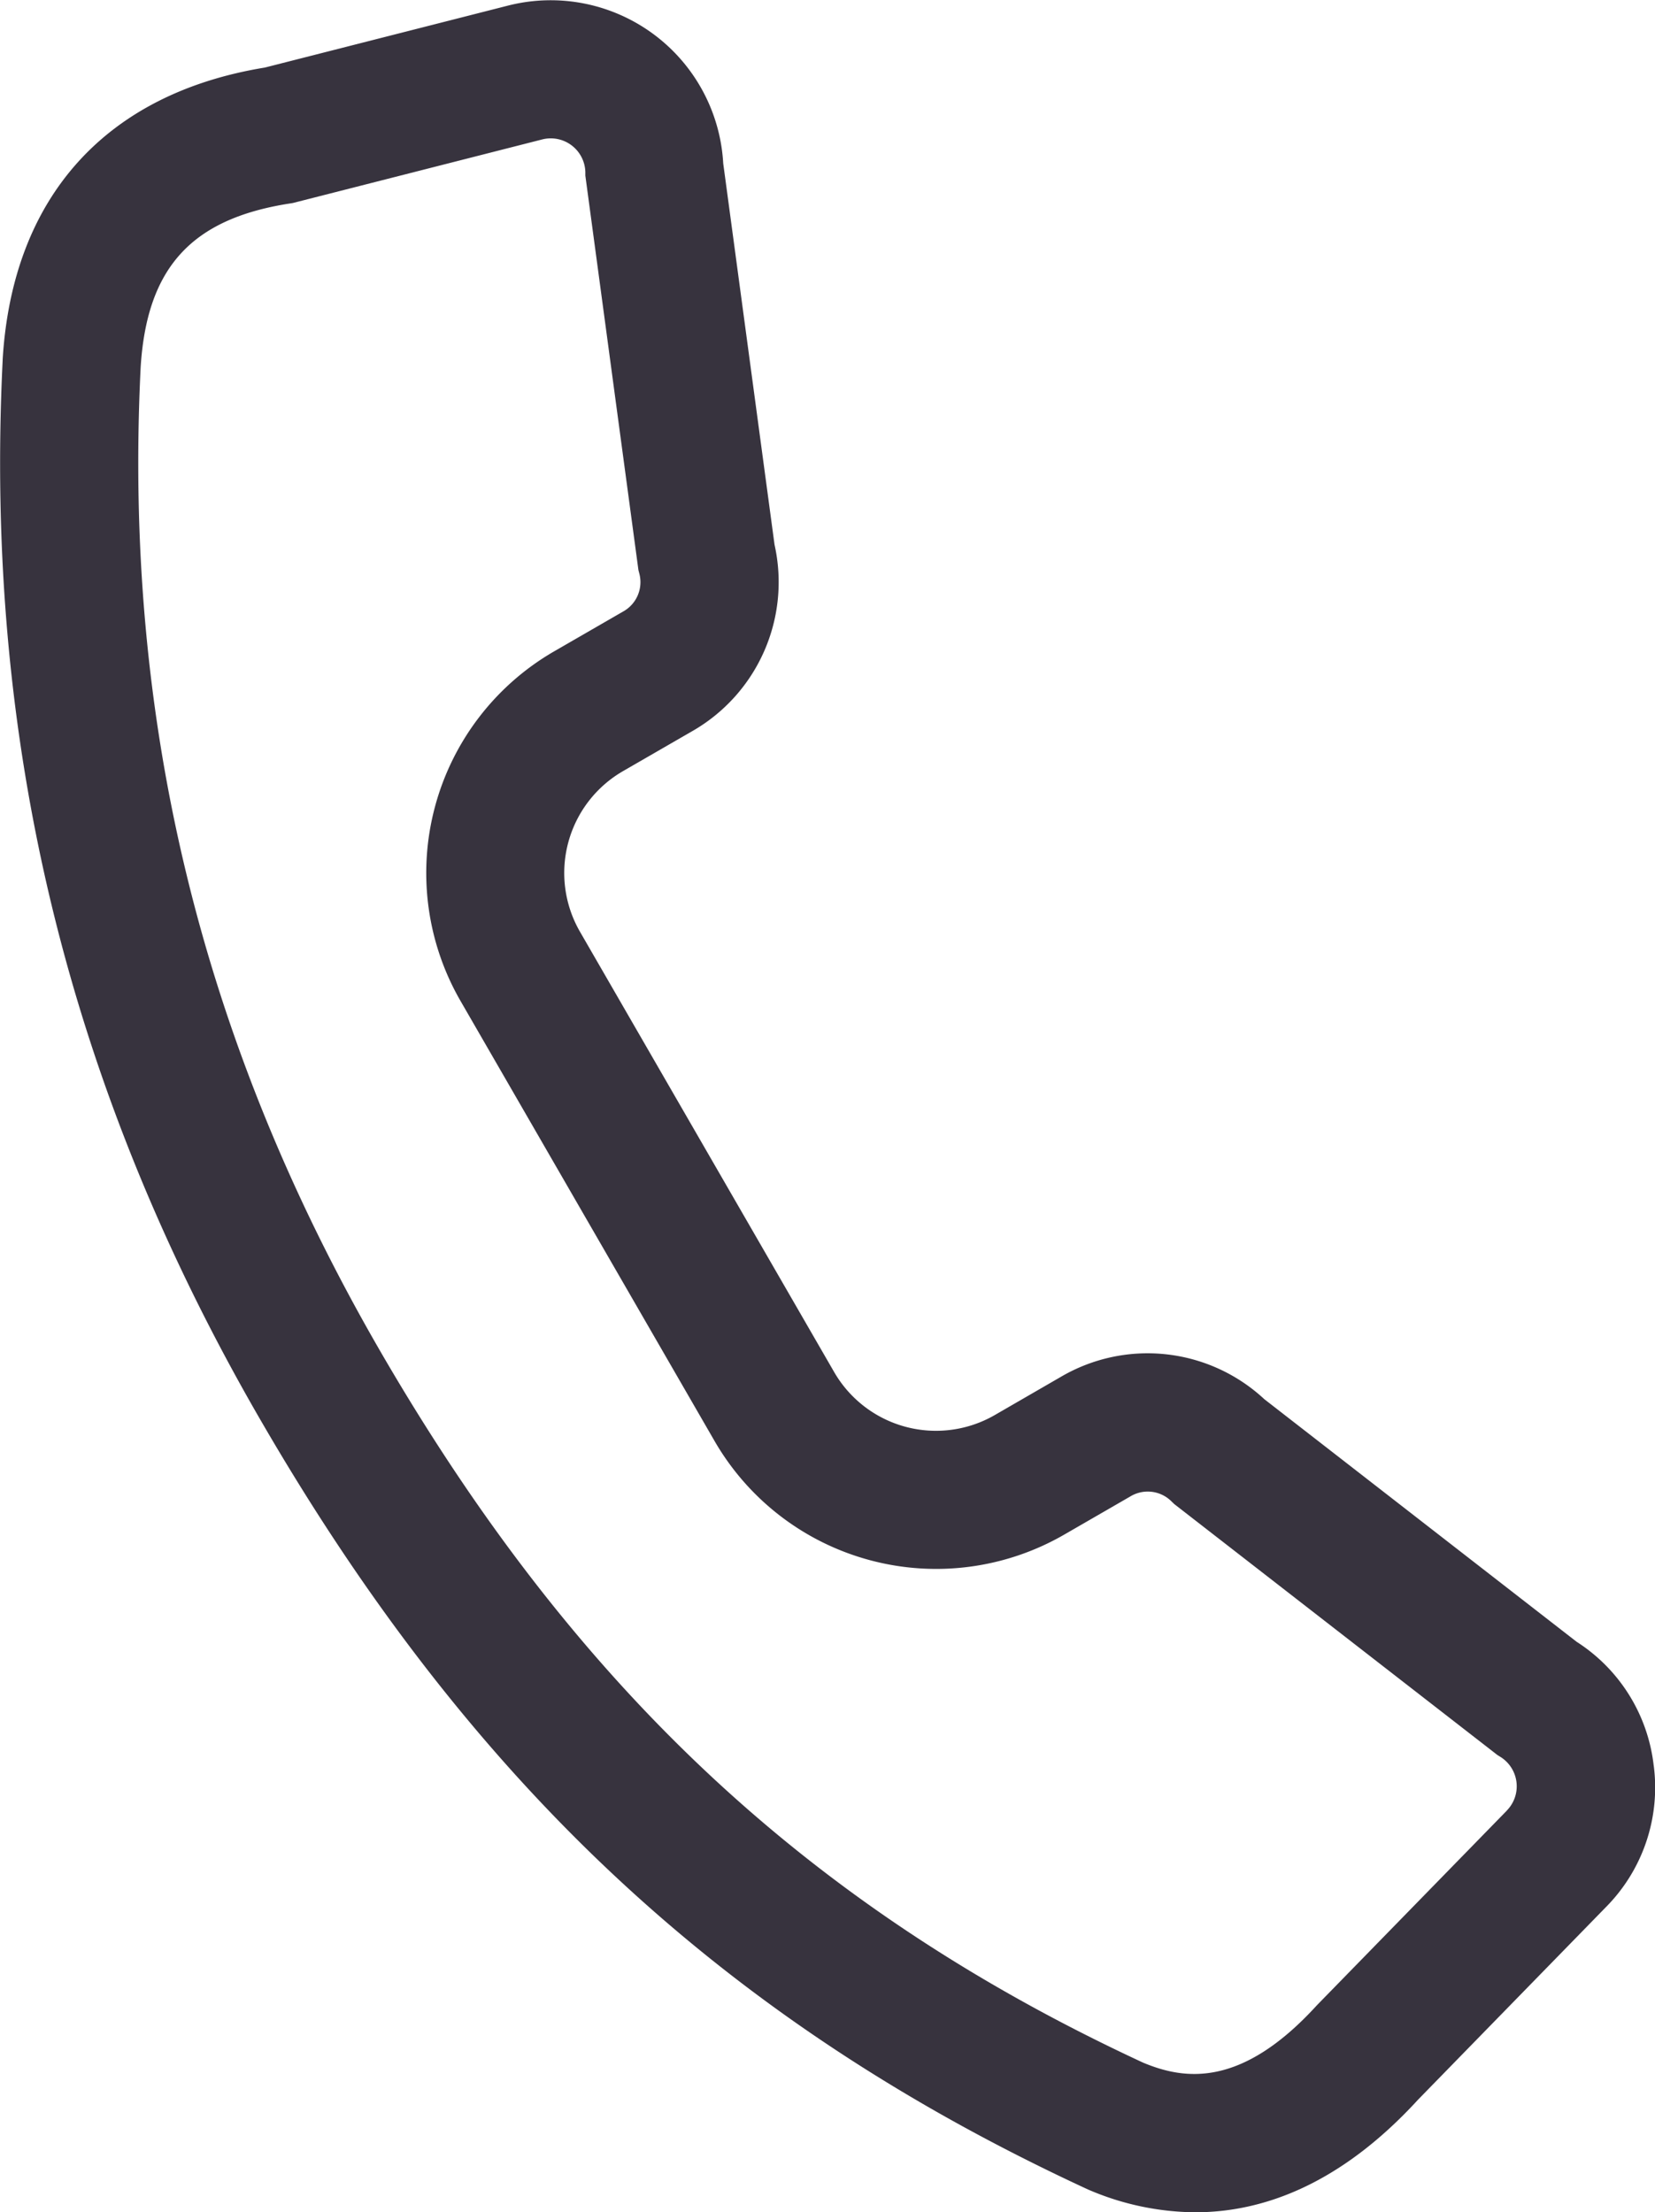 <?xml version="1.0" encoding="UTF-8"?> <svg xmlns="http://www.w3.org/2000/svg" xmlns:xlink="http://www.w3.org/1999/xlink" viewBox="0 0 354.81 474.23"><defs><style>.cls-1{fill:none;}.cls-2{clip-path:url(#clip-path);}.cls-3{fill:#37333e;}</style><clipPath id="clip-path" transform="translate(0 0)"><rect class="cls-1" width="354.81" height="474.23"></rect></clipPath></defs><g id="Camada_2" data-name="Camada 2"><g id="Camada_1-2" data-name="Camada 1"><g class="cls-2"><path class="cls-3" d="M354.53,378.47A36.37,36.37,0,0,0,338,351.93l-66.95-52a36.75,36.75,0,0,0-43.59-4.8l-14.22,8.22a25.22,25.22,0,0,1-34.4-9.22l-54.51-94.42a25.21,25.21,0,0,1,9.22-34.4l14.81-8.55a36.8,36.8,0,0,0,17.69-40l-11-81.73A37.05,37.05,0,0,0,108.91,1.2L56.79,14.48C22.61,20.07,2.66,42.28.57,77.08l0,.15c-4,81.45,13.93,155.55,54.93,226.56,45.36,78.56,100.06,129.56,177.38,165.38l.46.21a58.87,58.87,0,0,0,22.9,4.85c14.35,0,31-5.84,47.78-24.15l40.25-41.25a36.42,36.42,0,0,0,10.27-30.35Zm-31.48,9.65-40.42,41.42-.34.35c-16.21,17.76-28.38,15.95-37.21,12.27C173.78,409.08,123.21,361.82,81.15,289c-38-65.89-54.72-134.64-51-210.2C31.46,57.42,41,46.92,62.08,43.63l.69-.11,53.47-13.63a7.42,7.42,0,0,1,9.25,7l0,.75,11.38,84.56.19.74a7.2,7.2,0,0,1-3.51,8.17l-14.81,8.55A54.88,54.88,0,0,0,98.69,214.5l54.52,94.43A54.89,54.89,0,0,0,228.09,329l14.22-8.21a7.2,7.2,0,0,1,8.86,1.07l.57.55L321,376.19l.65.41a7.42,7.42,0,0,1,1.39,11.51Z" transform="translate(0 0)"></path></g></g></g></svg> 